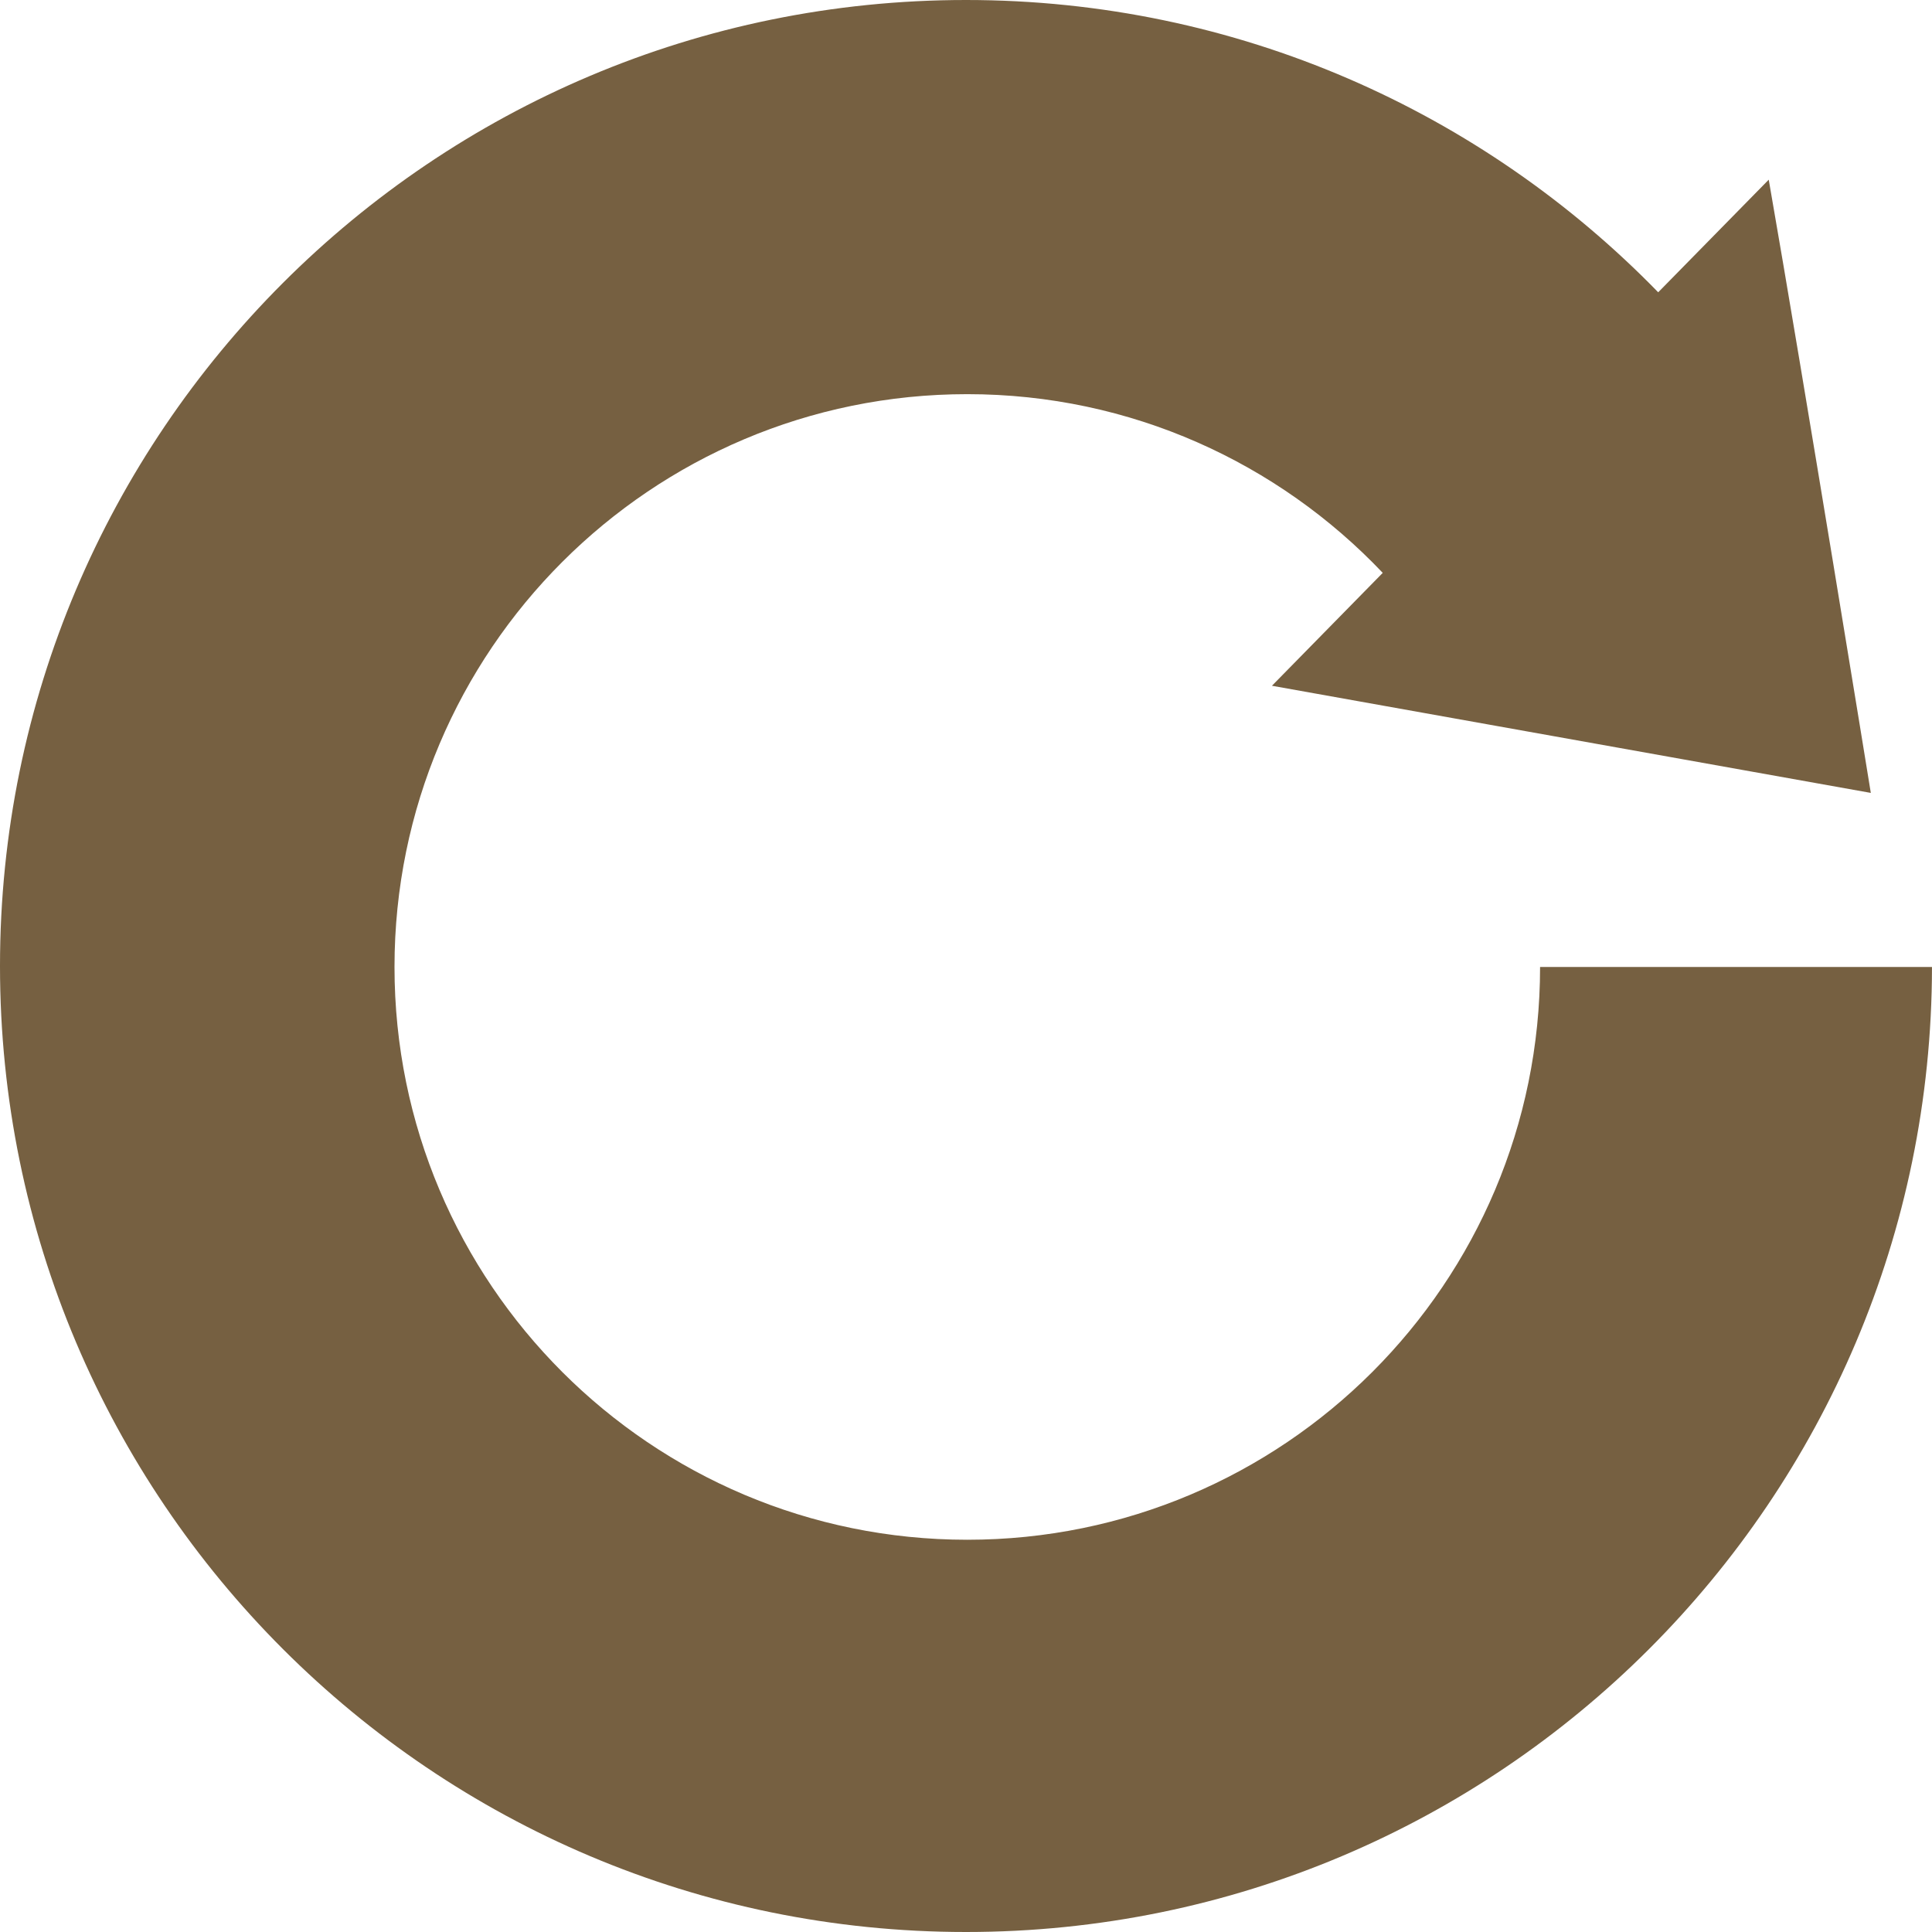 <?xml version="1.0" encoding="UTF-8" standalone="no"?><svg xmlns="http://www.w3.org/2000/svg" xmlns:xlink="http://www.w3.org/1999/xlink" fill="#000000" height="512" preserveAspectRatio="xMidYMid meet" version="1" viewBox="0.0 0.0 512.0 512.0" width="512" zoomAndPan="magnify"><g id="change1_1"><path d="M 408.137 256.258 C 408.137 340.09 340.18 408.051 256.344 408.051 C 172.504 408.051 104.547 340.09 104.547 256.254 C 104.547 172.422 172.504 104.457 256.344 104.457 C 299.699 104.457 338.781 122.668 366.441 151.816 L 337.078 181.734 L 495.785 210.129 C 495.785 210.129 478.266 102.293 468.734 47.617 L 439.441 77.461 C 392.934 29.688 327.938 0 256 0 C 114.613 0 0 114.617 0 256 C 0 397.387 114.613 512 256 512 C 397.297 512 511.855 397.52 511.996 256.258 L 408.137 256.258" fill="#766041"/></g></svg>